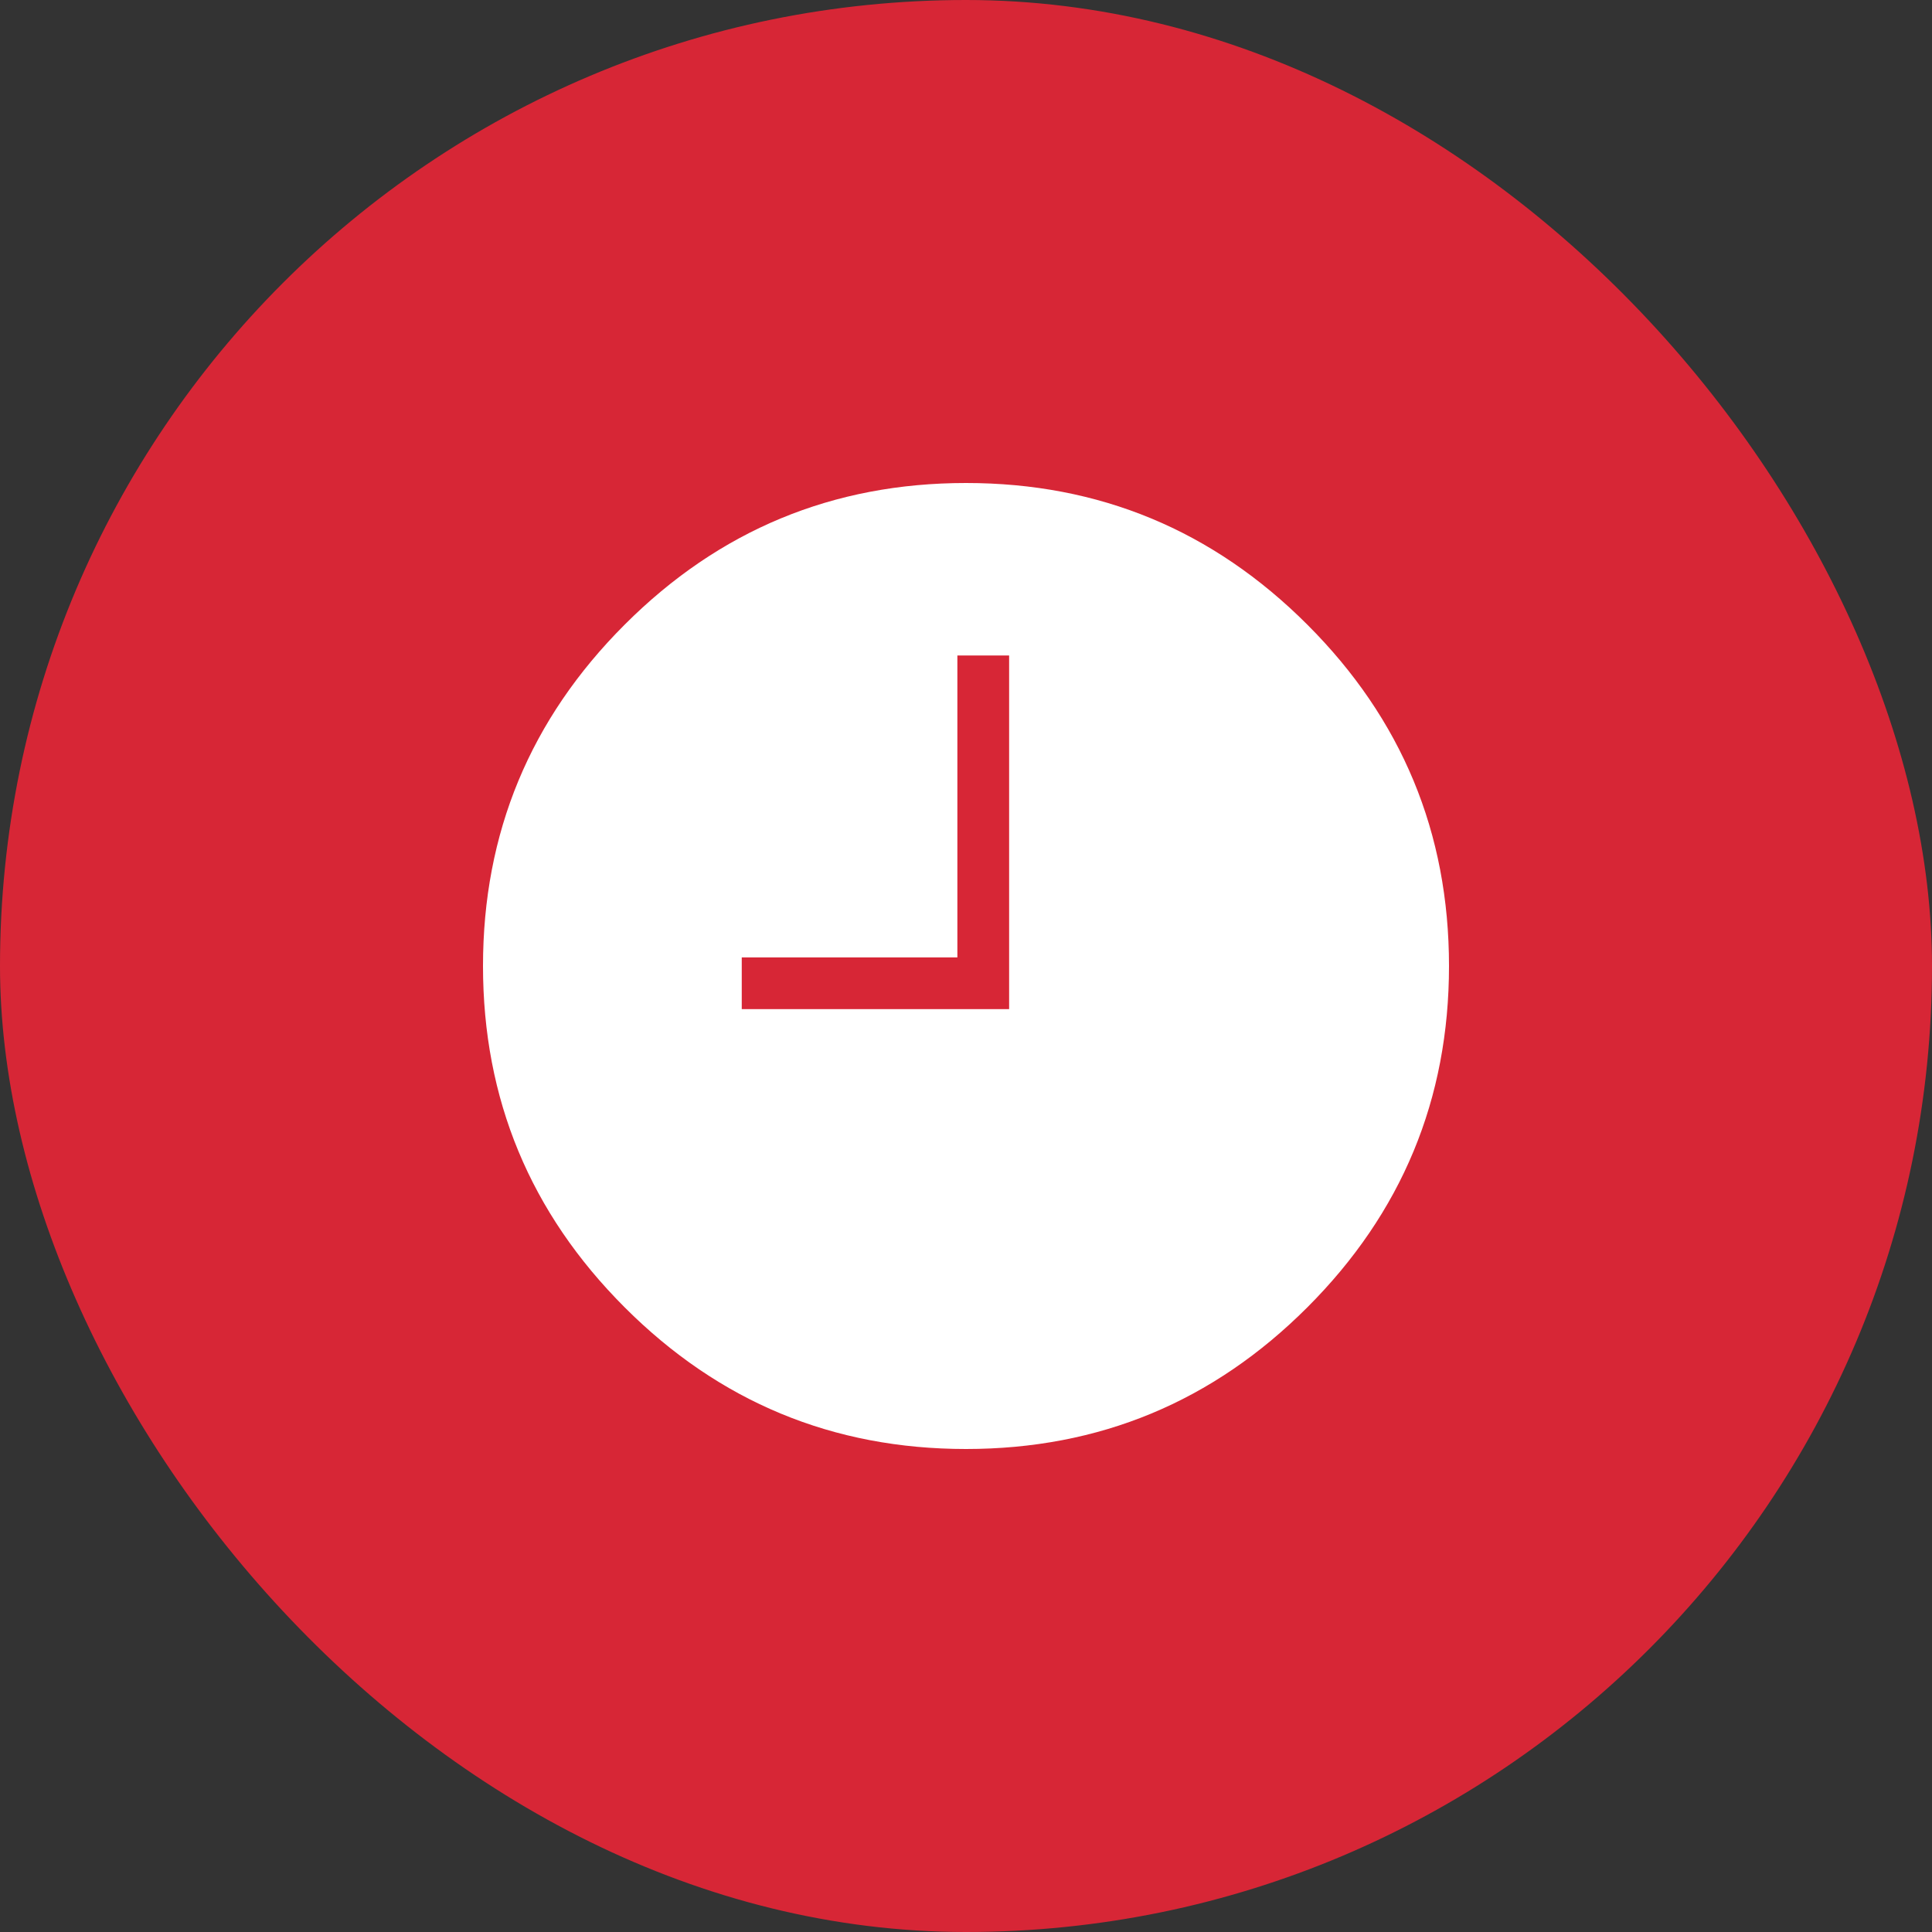 <svg width="28" height="28" viewBox="0 0 28 28" fill="none" xmlns="http://www.w3.org/2000/svg">
<rect x="0" y="0" width="28" height="28" fill="#333333" stroke="none"/>
<rect width="28" height="28" rx="14" fill="#D72636"/>
<path fill-rule="evenodd" clip-rule="evenodd" d="M9.053 9.053C10.421 7.684 12.07 7 14 7C15.93 7 17.578 7.684 18.947 9.053C20.316 10.421 21 12.07 21 14C21 15.93 20.316 17.578 18.947 18.947C17.578 20.316 15.93 21 14 21C12.07 21 10.421 20.316 9.053 18.947C7.684 17.578 7 15.93 7 14C7 12.07 7.684 10.421 9.053 9.053ZM14.625 9.5H13.875V13.875H10.75V14.625H14.625V9.5Z" fill="white"/>
</svg>
